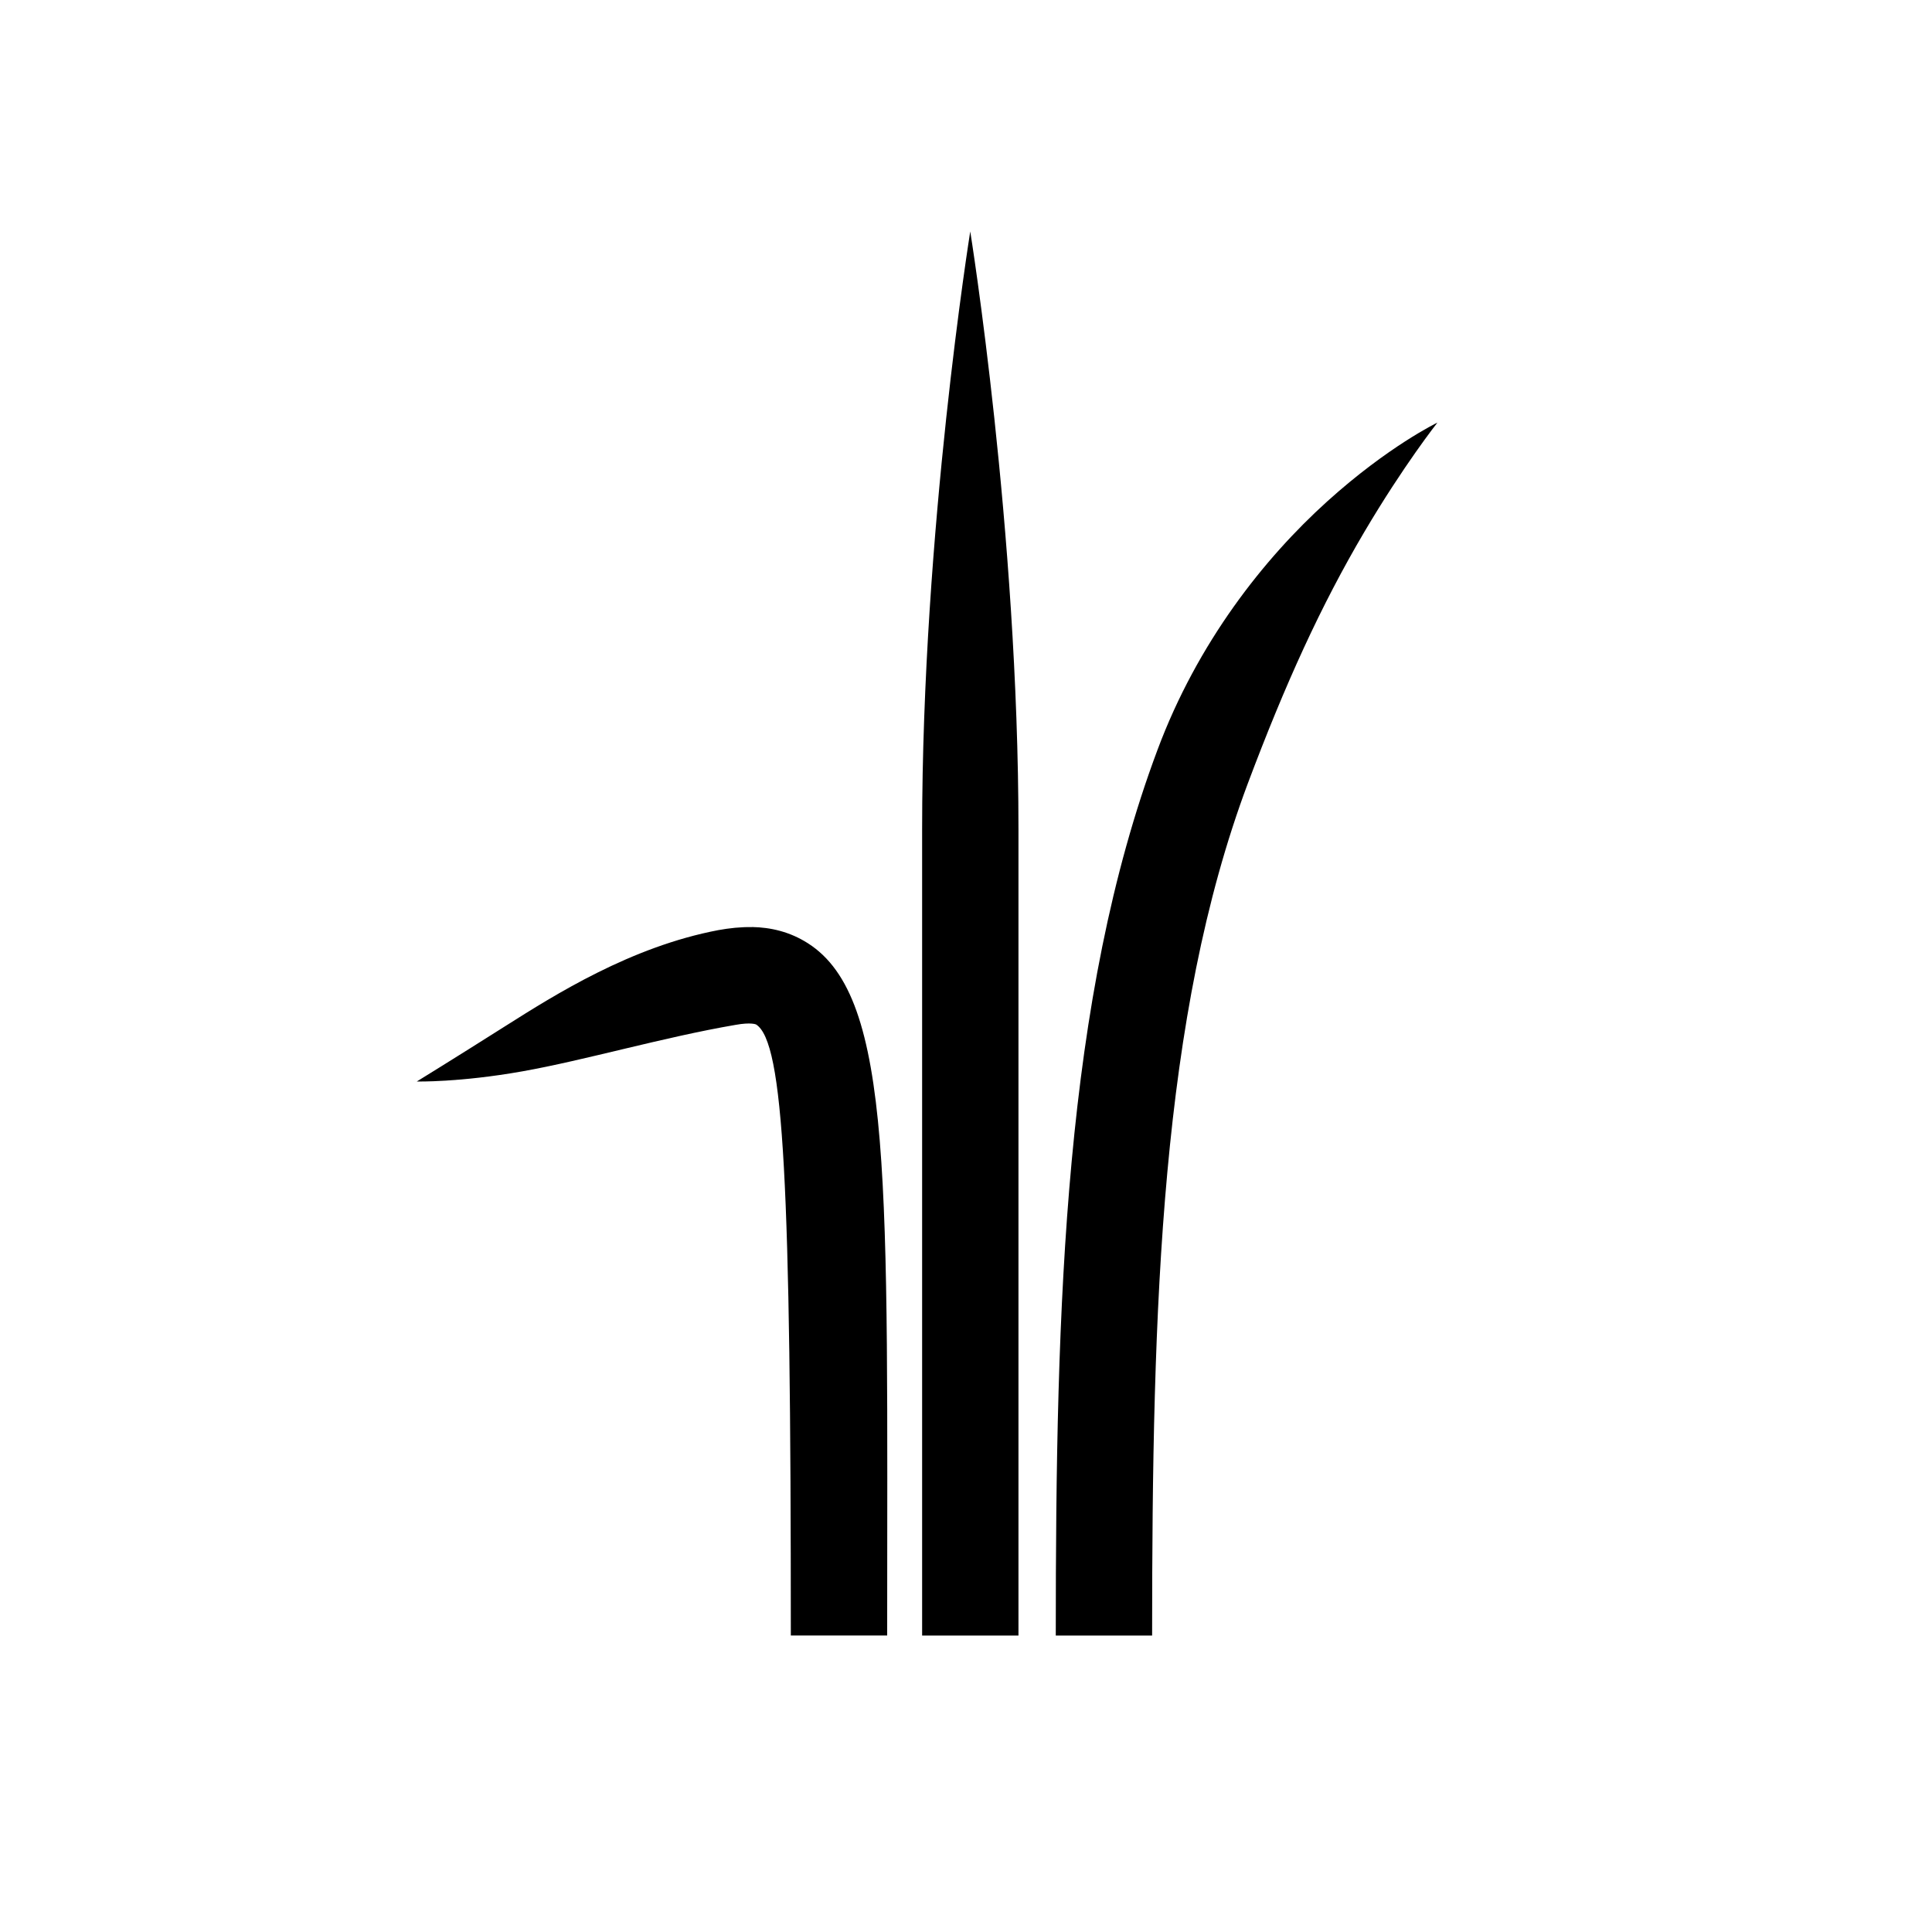 <?xml version="1.0" encoding="UTF-8" standalone="no"?>
<svg
   xmlns:dc="http://purl.org/dc/elements/1.1/"
   xmlns:cc="http://creativecommons.org/ns#"
   xmlns:rdf="http://www.w3.org/1999/02/22-rdf-syntax-ns#"
   xmlns:svg="http://www.w3.org/2000/svg"
   xmlns="http://www.w3.org/2000/svg"
   xmlns:sodipodi="http://sodipodi.sourceforge.net/DTD/sodipodi-0.dtd"
   xmlns:inkscape="http://www.inkscape.org/namespaces/inkscape"
   version="1.1"
   id="svg2"
   xml:space="preserve"
   width="45"
   height="45"
   viewBox="0 0 45 45"
   sodipodi:docname="grass-tip-ikonica.svg"
   inkscape:version="1.0.2 (1.0.2+r75+1)"><sodipodi:namedview
     pagecolor="#ffffff"
     bordercolor="#666666"
     borderopacity="1"
     objecttolerance="10"
     gridtolerance="10"
     guidetolerance="10"
     inkscape:pageopacity="0"
     inkscape:pageshadow="2"
     inkscape:window-width="1920"
     inkscape:window-height="1015"
     id="namedview10"
     showgrid="false"
     inkscape:zoom="5.6733333"
     inkscape:cx="24.354598"
     inkscape:cy="28.825911"
     inkscape:window-x="0"
     inkscape:window-y="0"
     inkscape:window-maximized="1"
     inkscape:current-layer="svg2"
     inkscape:document-rotation="0"
     inkscape:snap-page="true" /><defs
     id="defs6"><linearGradient
       gradientTransform="matrix(0,0,0,0,14815079,7185766.6)"
       id="linearGradient1166"><stop
         id="stop1164"
         offset="0"
         style="stop-color:#ffffff;stop-opacity:1;" /></linearGradient><clipPath
       clipPathUnits="userSpaceOnUse"
       id="clipPath860"><path
         d="M 0,0 H 596 V 842 H 0 Z"
         id="path858" /></clipPath></defs><path
     id="path929"
     style="fill:#000000;fill-rule:nonzero;stroke:none;stroke-width:3.74;stroke-miterlimit:4;stroke-dasharray:none;stroke-opacity:1;paint-order:fill markers stroke"
     d="m 22.599,5.391 c 0,0 -1.121,6.967 -1.121,13.935 v 18.769 h 2.244 v -18.769 c 0,-6.967 -1.123,-13.935 -1.123,-13.935 z m 10.88,4.453 c 0,0 -1.141,0.548 -2.566,1.835 -1.47,1.328 -3.02,3.283 -3.955,5.793 -2.168,5.796 -2.367,12.862 -2.367,20.623 h 2.244 c 0,-7.732 0.204,-14.431 2.225,-19.836 0.877,-2.336 1.709,-4.158 2.716,-5.866 0.917,-1.554 1.703,-2.548 1.703,-2.548 z M 17.515,21.594 c -0.264,-0.005 -0.527,0.024 -0.782,0.07 -2.036,0.386 -3.799,1.499 -4.968,2.239 -1.222,0.774 -2.057,1.287 -2.057,1.287 0,0 0.994,0.024 2.462,-0.237 1.455,-0.258 3.276,-0.793 4.963,-1.082 0.365,-0.066 0.478,-0.009 0.478,-0.009 0.647,0.413 0.809,3.718 0.809,14.232 h 2.244 c 0,-10.513 0.154,-14.846 -1.845,-16.123 -0.421,-0.269 -0.865,-0.371 -1.305,-0.379 z" /></svg>
